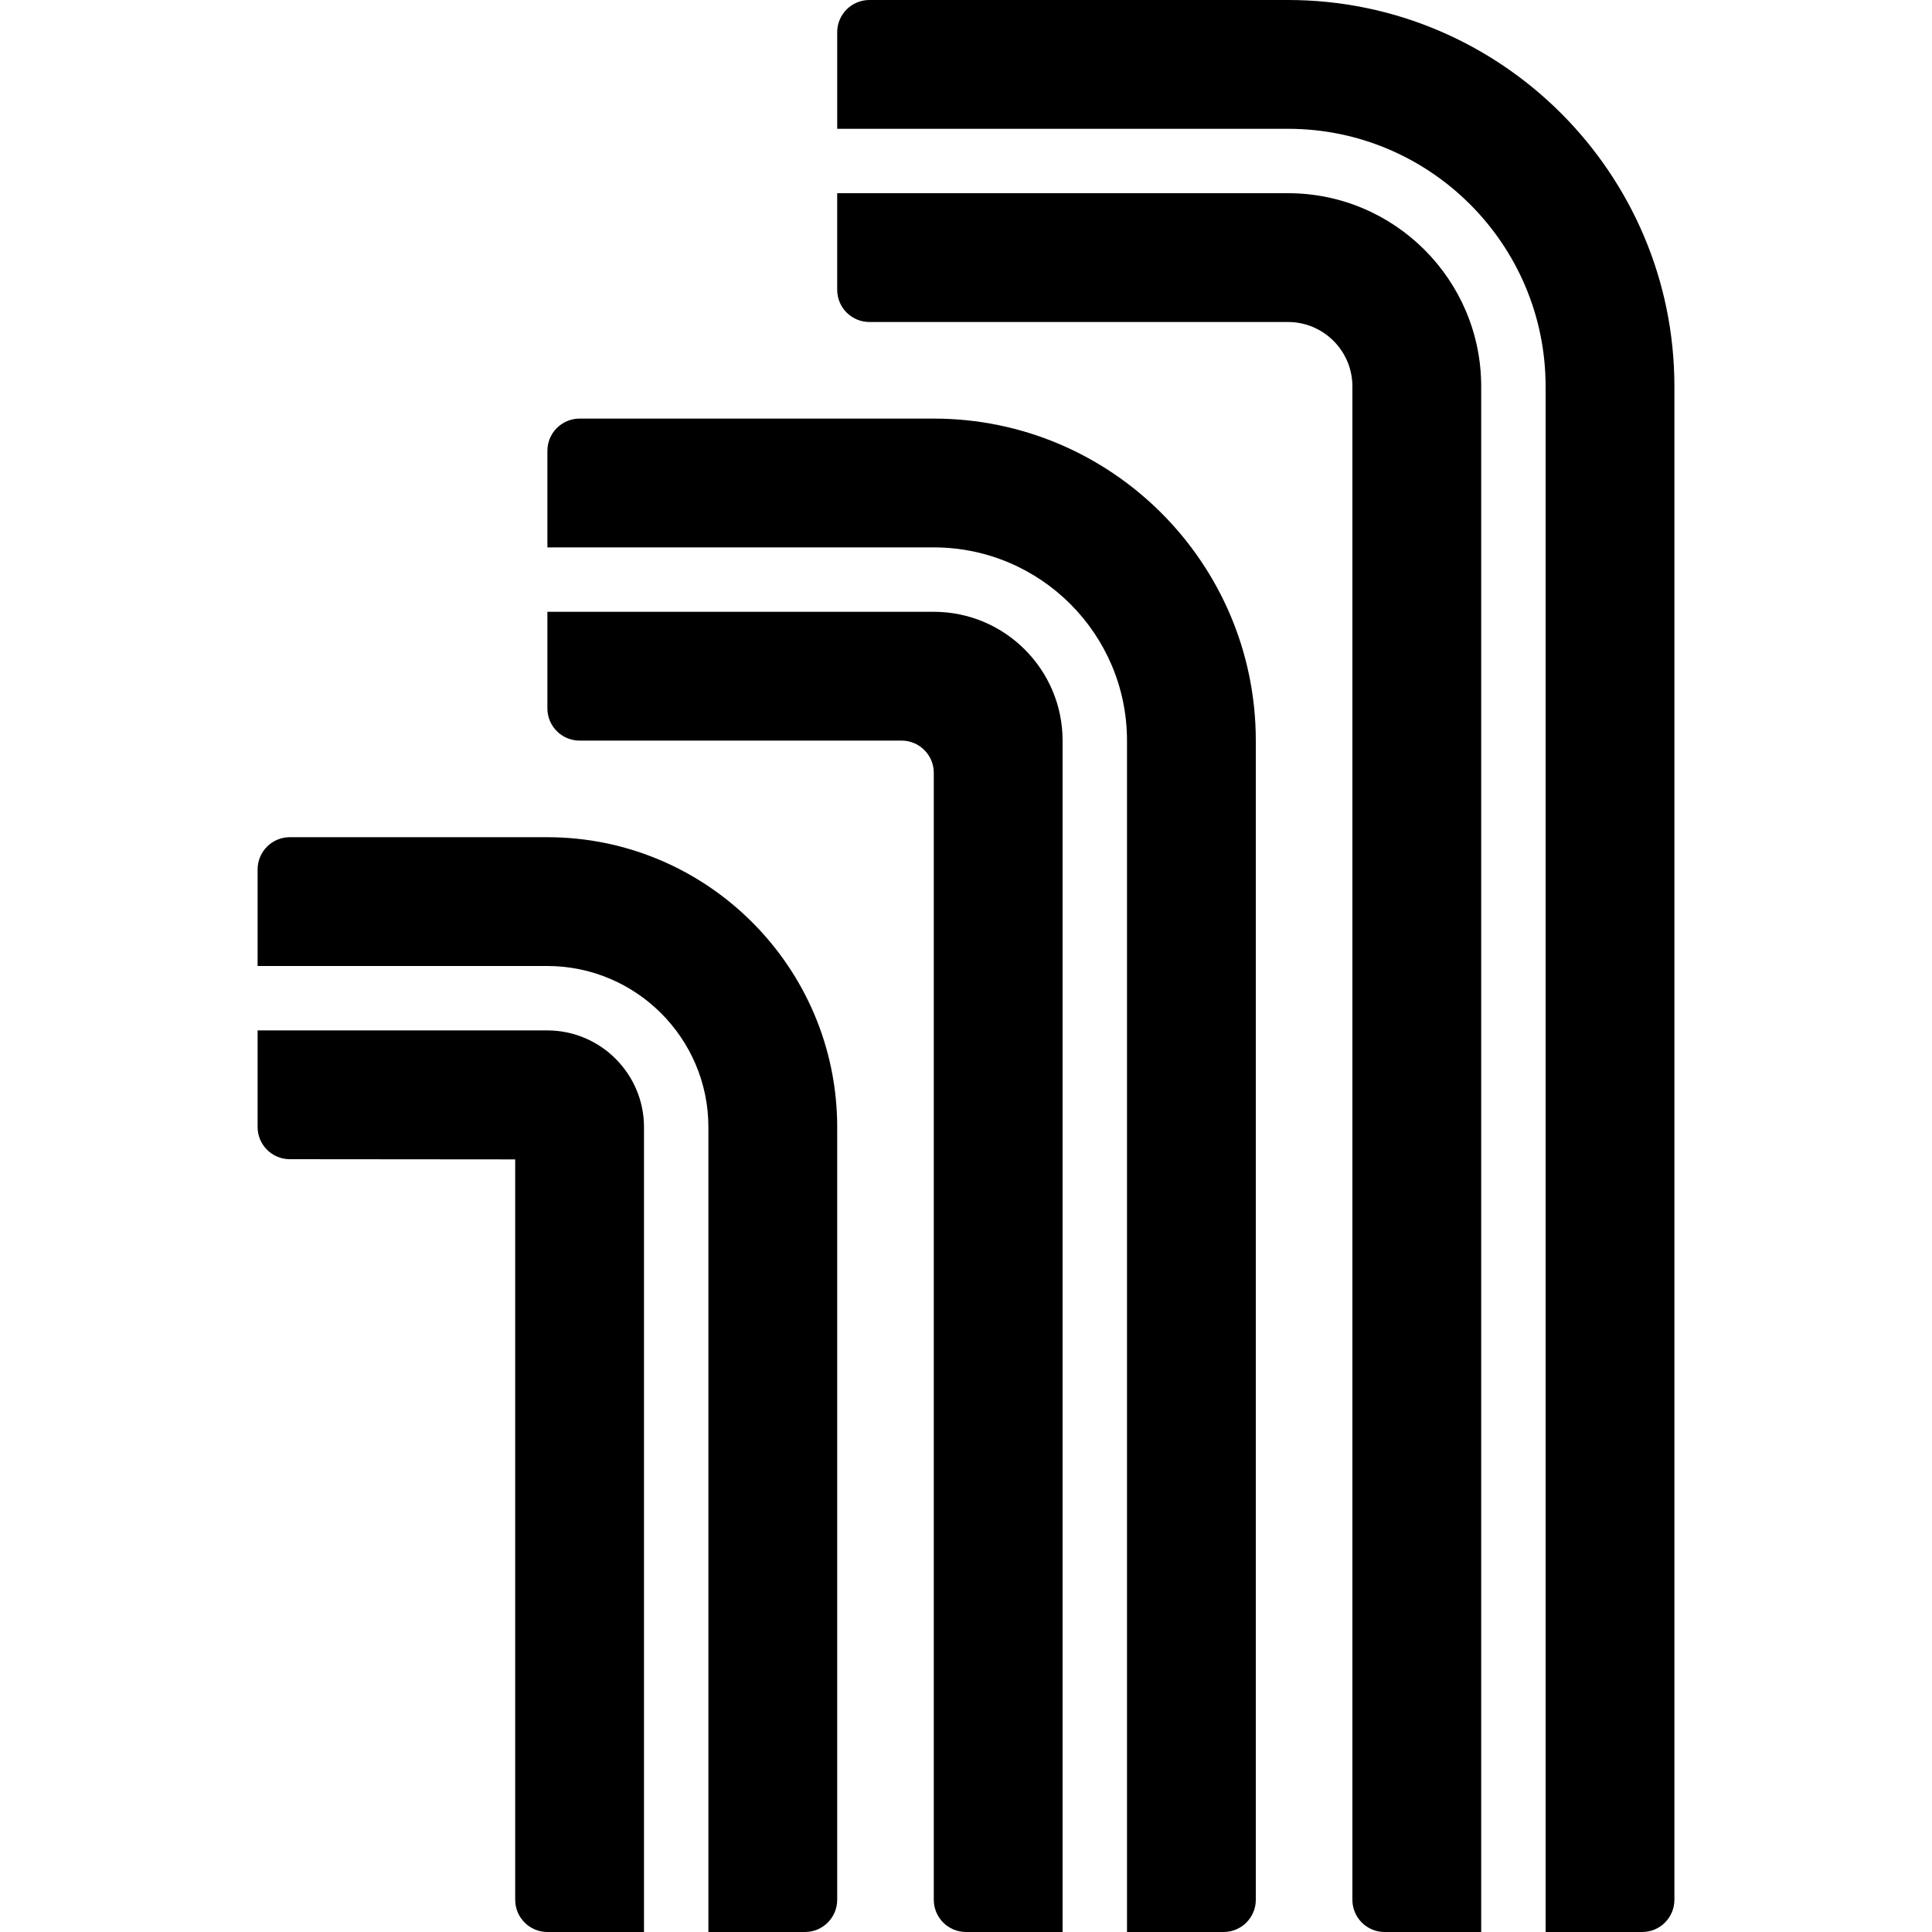 <?xml version="1.0" encoding="iso-8859-1"?>
<!-- Uploaded to: SVG Repo, www.svgrepo.com, Generator: SVG Repo Mixer Tools -->
<svg fill="#000000" height="800px" width="800px" version="1.1" id="Layer_1" xmlns="http://www.w3.org/2000/svg" xmlns:xlink="http://www.w3.org/1999/xlink" 
	 viewBox="0 0 512 512" xml:space="preserve">
<g>
	<g>
		<g>
			<path d="M341.333,51.2H221.866v25.6c0,4.71,3.823,8.533,8.533,8.533h110.933c9.412,0,17.067,7.654,17.067,17.067v401.067
				c0,4.71,3.823,8.533,8.533,8.533h25.6V102.4C392.533,74.163,369.57,51.2,341.333,51.2z"/>
			<path d="M341.333,0H230.4c-4.71,0-8.533,3.823-8.533,8.533v25.6h119.467c37.641,0,68.267,30.626,68.267,68.267V512h25.6
				c4.71,0,8.533-3.823,8.533-8.533V102.4C443.733,45.935,397.798,0,341.333,0z"/>
			<path d="M247.466,162.133h-102.4v25.6c0,4.71,3.823,8.533,8.533,8.533h85.333c4.702,0,8.533,3.831,8.533,8.533v298.667
				c0,4.71,3.823,8.533,8.533,8.533h25.6V196.267C281.6,177.442,266.291,162.133,247.466,162.133z"/>
			<path d="M247.466,110.933H153.6c-4.71,0-8.533,3.823-8.533,8.533v25.6h102.4c28.237,0,51.2,22.963,51.2,51.2V512h25.6
				c4.71,0,8.533-3.823,8.533-8.533v-307.2C332.8,149.214,294.519,110.933,247.466,110.933z"/>
			<path d="M145.016,273.067H68.267v25.6c0,4.71,3.823,8.533,8.533,8.533l59.733,0.051v196.216c0,4.71,3.823,8.533,8.533,8.533h25.6
				V298.718C170.667,284.578,159.156,273.067,145.016,273.067z"/>
			<path d="M145.016,221.867H76.8c-4.71,0-8.533,3.823-8.533,8.533V256h76.749c23.552,0,42.718,19.166,42.718,42.718V512h25.6
				c4.71,0,8.533-3.823,8.533-8.533V298.718C221.867,256.341,187.392,221.867,145.016,221.867z"/>
		</g>
	</g>
</g>
</svg>